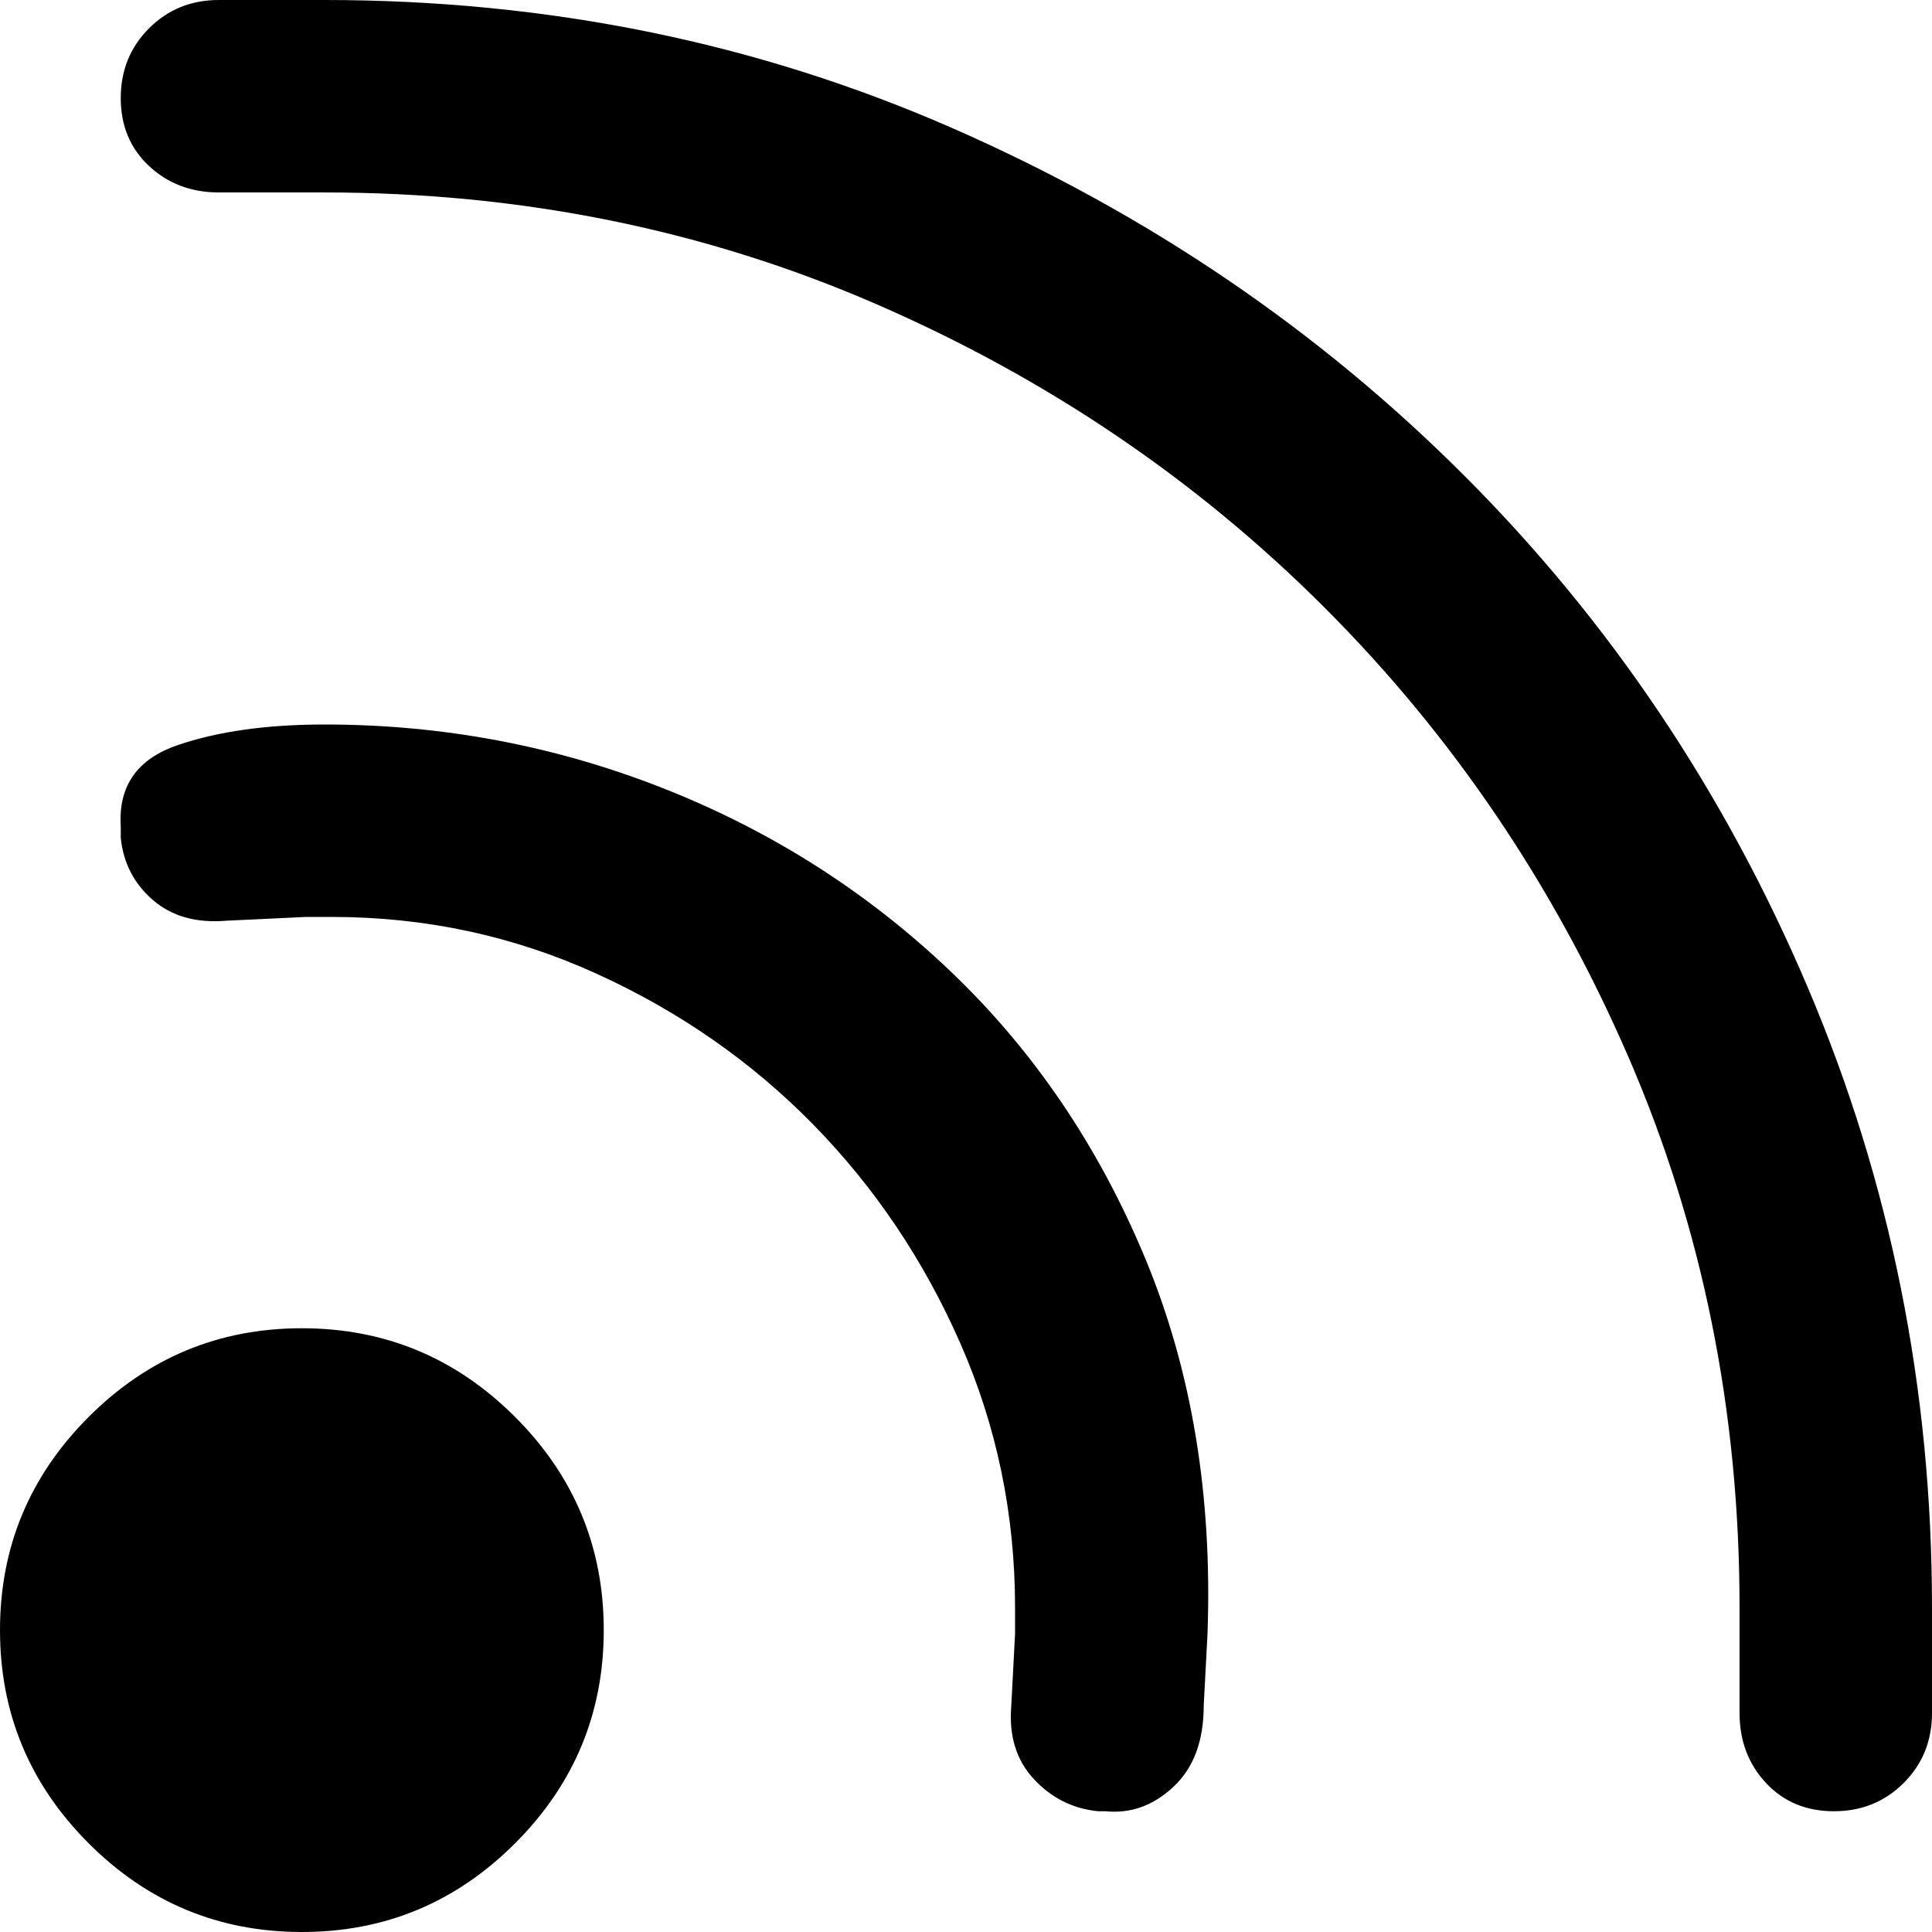 <svg xmlns="http://www.w3.org/2000/svg" viewBox="0 0 512 512">
	<path d="M86 0q89 0 166.5 34T388 126t91 135.5T512 426v28q0 11-7.5 18.5T486 480t-18-7.5-7-18.5v-28q0-78-29.5-146T351 161 232 80.5 86 51H58q-11 0-18.5-7T32 26t7.5-18.5T58 0h28zm0 192q47 0 90 17t76 48.5 51.5 76T320 433l-1 19q0 14-8 21.5t-18 6.5h-2q-10-1-17-8.5t-6-19.5l1-19v-7q0-37-14.5-70t-39-58-57.5-40-70-15h-7l-21 1q-12 1-19.5-5.5T32 222v-3q-1-16 15-21.5t39-5.5zm-6 160q33 0 56.5 23.5T160 432t-23.5 56.5T80 512t-56.5-23.5T0 432t23.5-56.5T80 352z"/>
</svg>